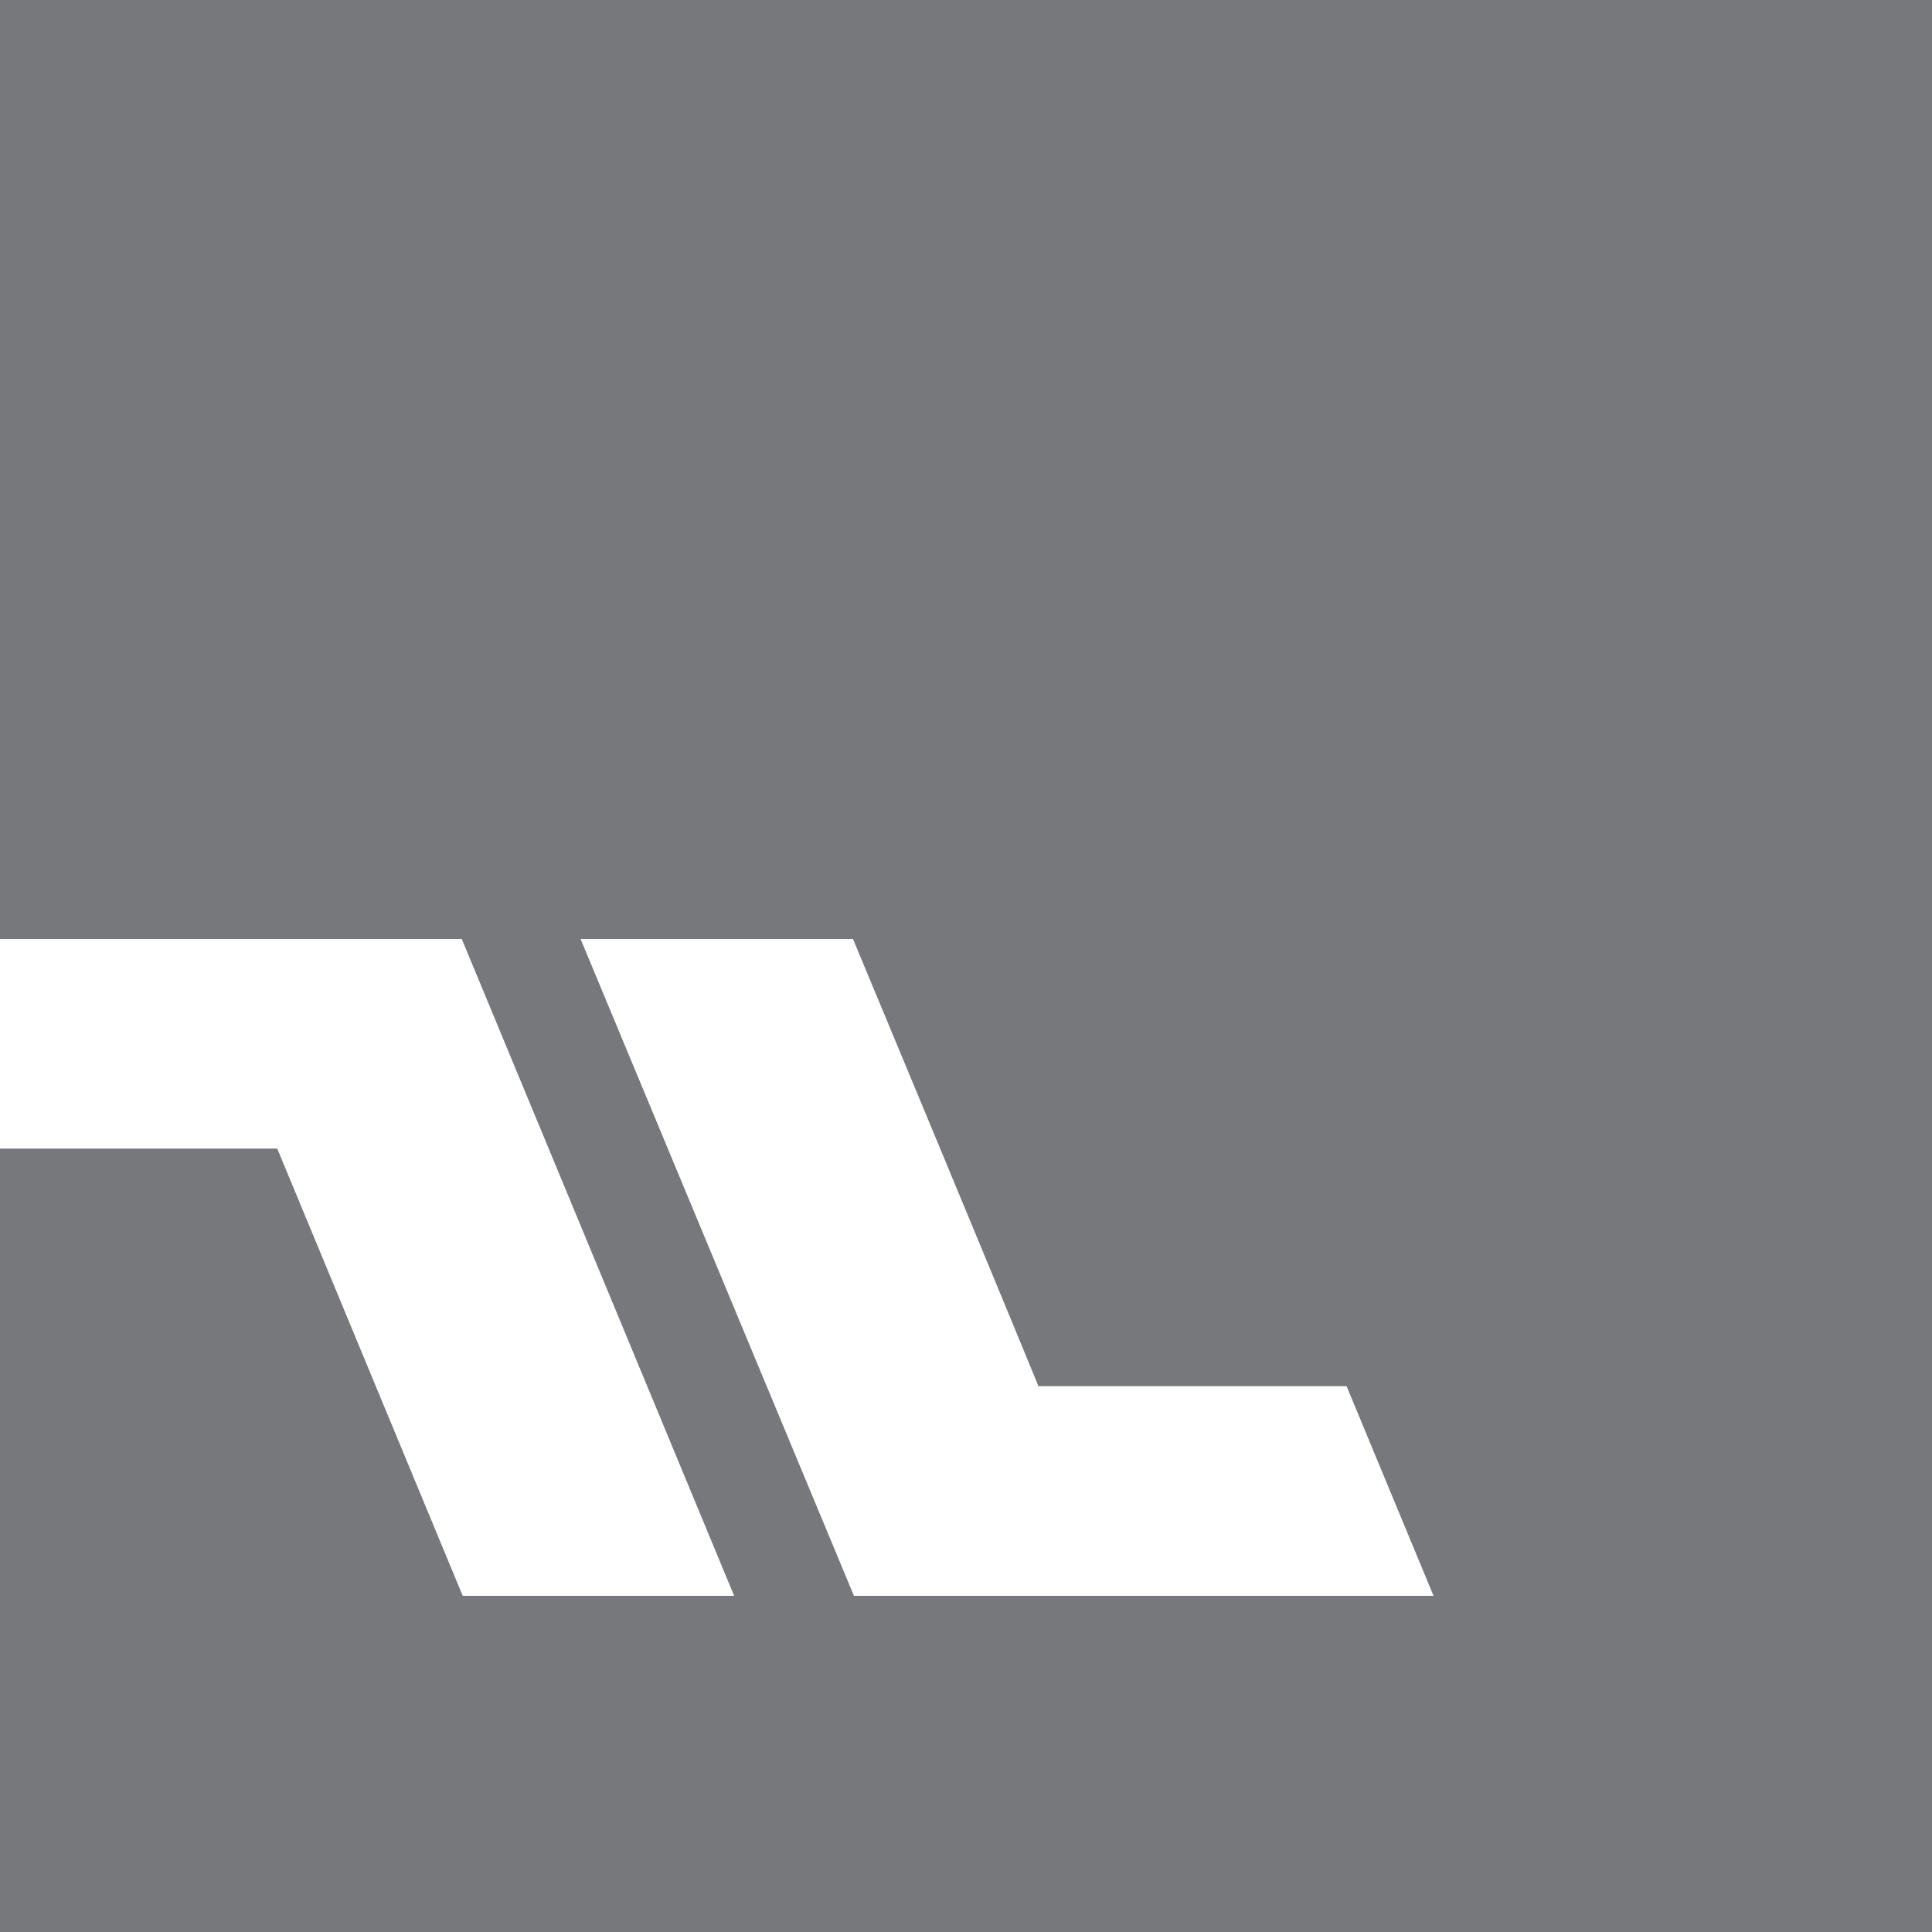 <?xml version="1.0" encoding="utf-8"?>
<!-- Generator: Adobe Illustrator 19.2.0, SVG Export Plug-In . SVG Version: 6.00 Build 0)  -->
<svg version="1.1" id="Layer_1" xmlns="http://www.w3.org/2000/svg" xmlns:xlink="http://www.w3.org/1999/xlink" x="0px" y="0px"
	 viewBox="0 0 200 200" style="enable-background:new 0 0 200 200;" xml:space="preserve">
<style type="text/css">
	.st0{fill:#77787B;}
</style>
<path class="st0" d="M0,0v97.2h37h10.8l28.2,68H47.9c0,0-13.9-33.5-19.2-46.3c-9.6,0-22.7,0-28.7,0v81.8h200.7V0H0z M88.4,165.2
	l-28.3-68h28.2c0,0,14,33.6,19.2,46.3c12.7,0,31.9,0,31.9,0l9,21.7H88.4z"/>
</svg>
